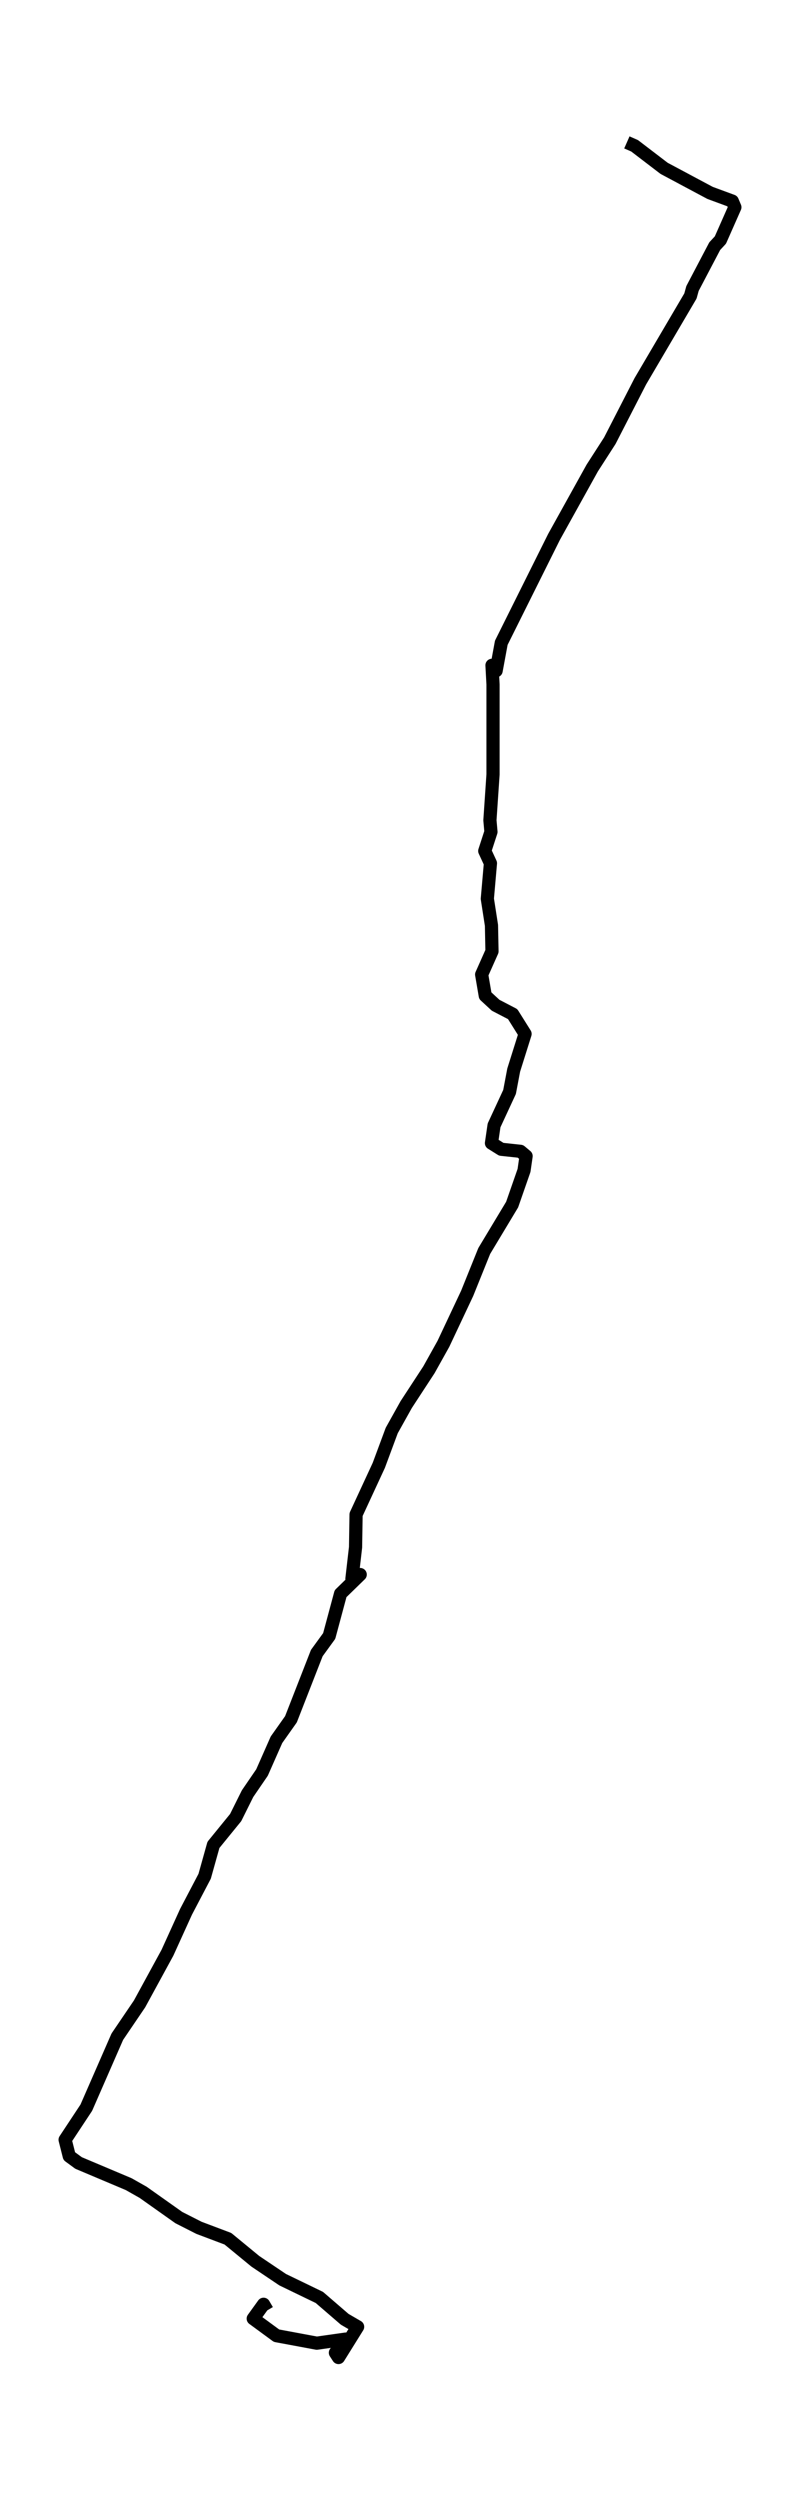 <?xml version="1.0" encoding="utf-8" standalone="no"?>
<!DOCTYPE svg PUBLIC "-//W3C//DTD SVG 1.1//EN"
  "http://www.w3.org/Graphics/SVG/1.1/DTD/svg11.dtd">
<svg xmlns:xlink="http://www.w3.org/1999/xlink" width="182.103pt" height="568.8pt" viewBox="0 0 182.103 568.8" xmlns="http://www.w3.org/2000/svg" version="1.1">
 <defs>
  <style type="text/css">*{stroke-linejoin: round; stroke-linecap: butt}</style>
 </defs>
 <g id="figure_1">
  <g id="patch_1">
   <path d="M 0 568.8 
L 182.103 568.8 
L 182.103 0 
L 0 0 
z
" style="fill: #ffffff"/>
  </g>
  <g id="axes_1">
   <g id="LineCollection_1">
    <path d="M 142.694 32.4 
L 144.459 33.177 
L 151.164 38.302 
L 161.634 43.893 
L 166.692 45.757 
L 167.28 47.155 
L 163.986 54.61 
L 162.692 56.008 
L 157.634 65.638 
L 157.164 67.346 
L 145.753 86.761 
L 138.812 100.273 
L 134.813 106.486 
L 126.107 122.173 
L 114.108 146.247 
L 112.932 152.614 
L 111.991 151.372 
L 112.226 155.721 
L 112.226 176.222 
L 111.52 186.629 
L 111.756 189.269 
L 110.344 193.618 
L 111.638 196.414 
L 110.932 204.49 
L 111.873 210.547 
L 111.991 216.449 
L 109.638 221.73 
L 110.462 226.545 
L 112.814 228.719 
L 116.696 230.738 
L 119.52 235.243 
L 116.932 243.474 
L 115.991 248.444 
L 112.462 256.055 
L 111.873 260.093 
L 114.108 261.491 
L 118.461 261.957 
L 119.755 263.044 
L 119.284 266.306 
L 116.579 274.071 
L 110.226 284.633 
L 106.344 294.263 
L 100.933 305.756 
L 97.639 311.658 
L 92.463 319.579 
L 89.169 325.481 
L 86.228 333.402 
L 81.052 344.585 
L 80.935 352.04 
L 80.111 359.185 
L 81.994 358.253 
L 77.523 362.602 
L 74.935 372.231 
L 72.112 376.114 
L 66.23 391.18 
L 62.936 395.839 
L 59.643 403.294 
L 56.349 408.109 
L 53.643 413.545 
L 48.585 419.758 
L 46.585 426.902 
L 42.35 434.979 
L 38.115 444.298 
L 31.763 455.946 
L 26.704 463.402 
L 19.646 479.554 
L 14.823 486.854 
L 15.764 490.582 
L 17.881 492.135 
L 29.292 496.95 
L 32.586 498.814 
L 40.703 504.56 
L 45.291 506.89 
L 51.879 509.375 
L 58.113 514.5 
L 64.348 518.694 
L 72.7 522.732 
L 78.464 527.702 
L 81.405 529.411 
L 77.053 536.4 
L 76.347 535.313 
L 78.7 532.206 
L 72.112 533.138 
L 62.936 531.43 
L 57.643 527.547 
L 59.995 524.285 
L 60.819 525.683 
" clip-path="url(#p665384f41e)" style="fill: none; stroke: #000000; stroke-width: 3"/>
   </g>
  </g>
 </g>
 <defs>
  <clipPath id="p665384f41e">
   <rect x="7.2" y="7.2" width="167.703" height="554.4"/>
  </clipPath>
 </defs>
</svg>
